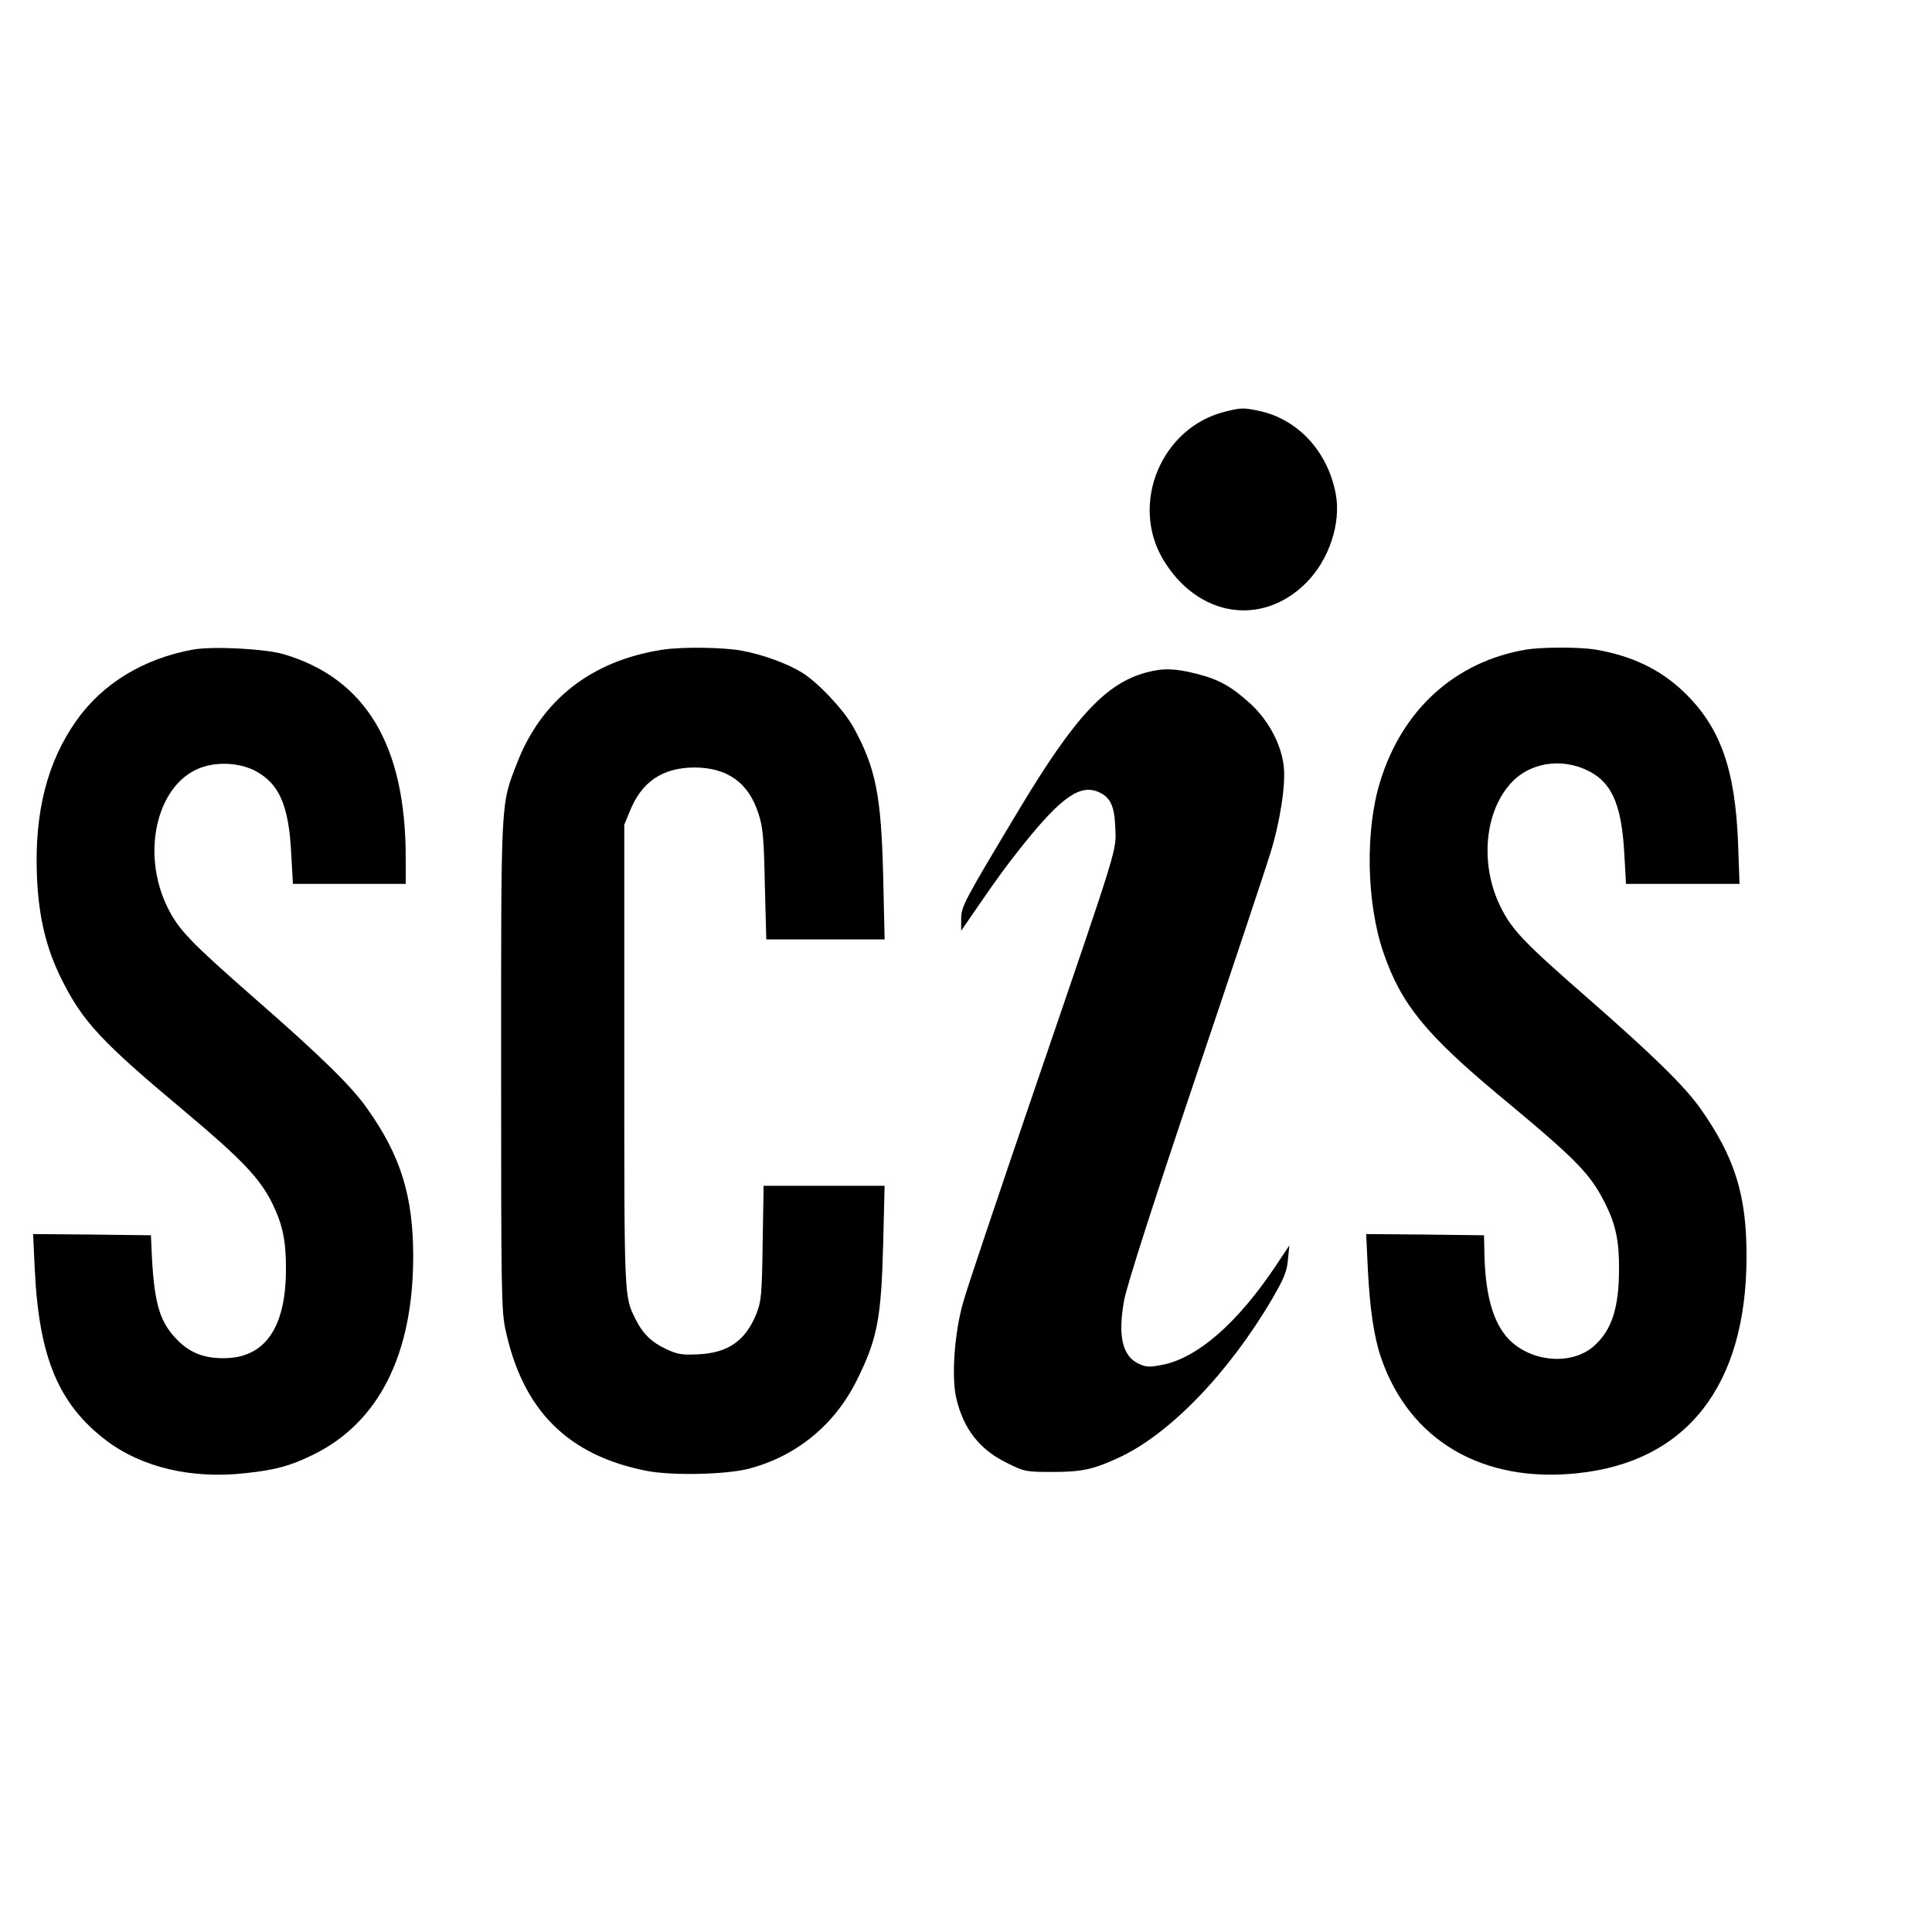 <?xml version="1.0" standalone="no"?>
<!DOCTYPE svg PUBLIC "-//W3C//DTD SVG 20010904//EN"
 "http://www.w3.org/TR/2001/REC-SVG-20010904/DTD/svg10.dtd">
<svg version="1.0" xmlns="http://www.w3.org/2000/svg"
 width="16pt" height="16pt" viewBox="0 0 16 16"
 preserveAspectRatio="xMidYMid meet">
<g transform="translate(0,16) scale(0.002,-0.002)"
fill="#000000" stroke="none">
<path d="M5075 6296 c-265 -64 -398 -381 -258 -614 142 -236 407 -279 591 -96
95 95 146 247 123 369 -33 176 -157 310 -319 344 -63 13 -72 13 -137 -3z"/>
<path d="M798 5310 c-203 -37 -373 -140 -481 -293 -122 -172 -175 -382 -164
-646 7 -168 38 -298 102 -426 88 -176 164 -258 510 -547 239 -201 311 -277
363 -382 43 -88 57 -157 56 -276 -1 -238 -87 -362 -254 -364 -87 -1 -147 23
-202 82 -71 75 -92 156 -101 382 l-2 45 -244 3 -244 2 7 -146 c17 -363 98
-558 295 -708 149 -113 355 -161 578 -136 123 13 185 30 279 76 272 133 414
414 415 819 0 252 -51 418 -190 614 -65 93 -193 218 -462 453 -268 235 -318
286 -364 378 -117 234 -41 530 151 586 69 20 150 13 209 -17 101 -53 141 -142
151 -346 l7 -123 234 0 233 0 0 108 c0 466 -165 742 -505 843 -79 23 -296 34
-377 19z"/>
<path d="M2745 5310 c-295 -45 -503 -207 -605 -472 -67 -174 -65 -136 -65
-1253 0 -948 1 -1015 19 -1095 72 -332 260 -518 586 -581 106 -20 330 -15 423
10 196 52 354 182 445 366 85 171 101 255 109 563 l6 242 -251 0 -250 0 -4
-237 c-3 -217 -6 -243 -26 -293 -45 -112 -118 -163 -243 -168 -66 -3 -84 0
-131 22 -60 28 -97 64 -126 123 -48 96 -47 78 -47 1093 l0 955 23 56 c49 122
135 180 266 181 138 0 226 -63 267 -192 18 -55 22 -99 26 -292 l6 -228 245 0
245 0 -6 263 c-8 334 -31 449 -124 617 -41 73 -146 184 -212 225 -62 38 -163
75 -251 91 -80 14 -243 16 -325 4z"/>
<path d="M6318 5310 c-292 -50 -511 -247 -603 -546 -63 -203 -57 -504 14 -710
73 -212 175 -337 481 -592 324 -269 375 -322 438 -448 42 -84 57 -154 56 -269
0 -160 -30 -252 -102 -317 -90 -82 -257 -70 -351 23 -65 65 -99 177 -104 344
l-2 90 -244 3 -244 2 7 -146 c8 -162 25 -280 55 -367 118 -343 422 -520 816
-477 450 48 696 363 697 894 1 256 -48 413 -191 616 -67 94 -195 219 -462 453
-266 232 -316 284 -363 377 -91 178 -70 407 49 526 85 85 227 97 335 29 81
-51 116 -145 126 -332 l7 -123 235 0 235 0 -6 168 c-12 309 -74 483 -226 628
-97 93 -217 150 -369 175 -67 10 -217 10 -284 -1z"/>
<path d="M4745 5215 c-166 -45 -295 -184 -524 -565 -229 -382 -241 -403 -241
-455 l0 -49 55 80 c100 146 130 186 203 278 160 199 237 251 314 215 46 -21
63 -58 66 -144 4 -101 20 -50 -322 -1050 -152 -445 -291 -857 -307 -915 -37
-127 -50 -312 -29 -401 30 -126 96 -211 208 -266 75 -37 78 -38 191 -38 119 0
167 10 269 57 212 96 458 350 640 660 49 85 61 113 65 162 l6 59 -56 -84
c-158 -237 -326 -384 -473 -411 -51 -10 -65 -9 -95 5 -68 32 -87 116 -60 264
13 65 112 376 298 928 154 457 292 871 307 921 40 128 64 283 56 358 -9 90
-61 190 -136 260 -80 73 -131 102 -225 126 -90 23 -140 24 -210 5z"/>
</g>
</svg>
